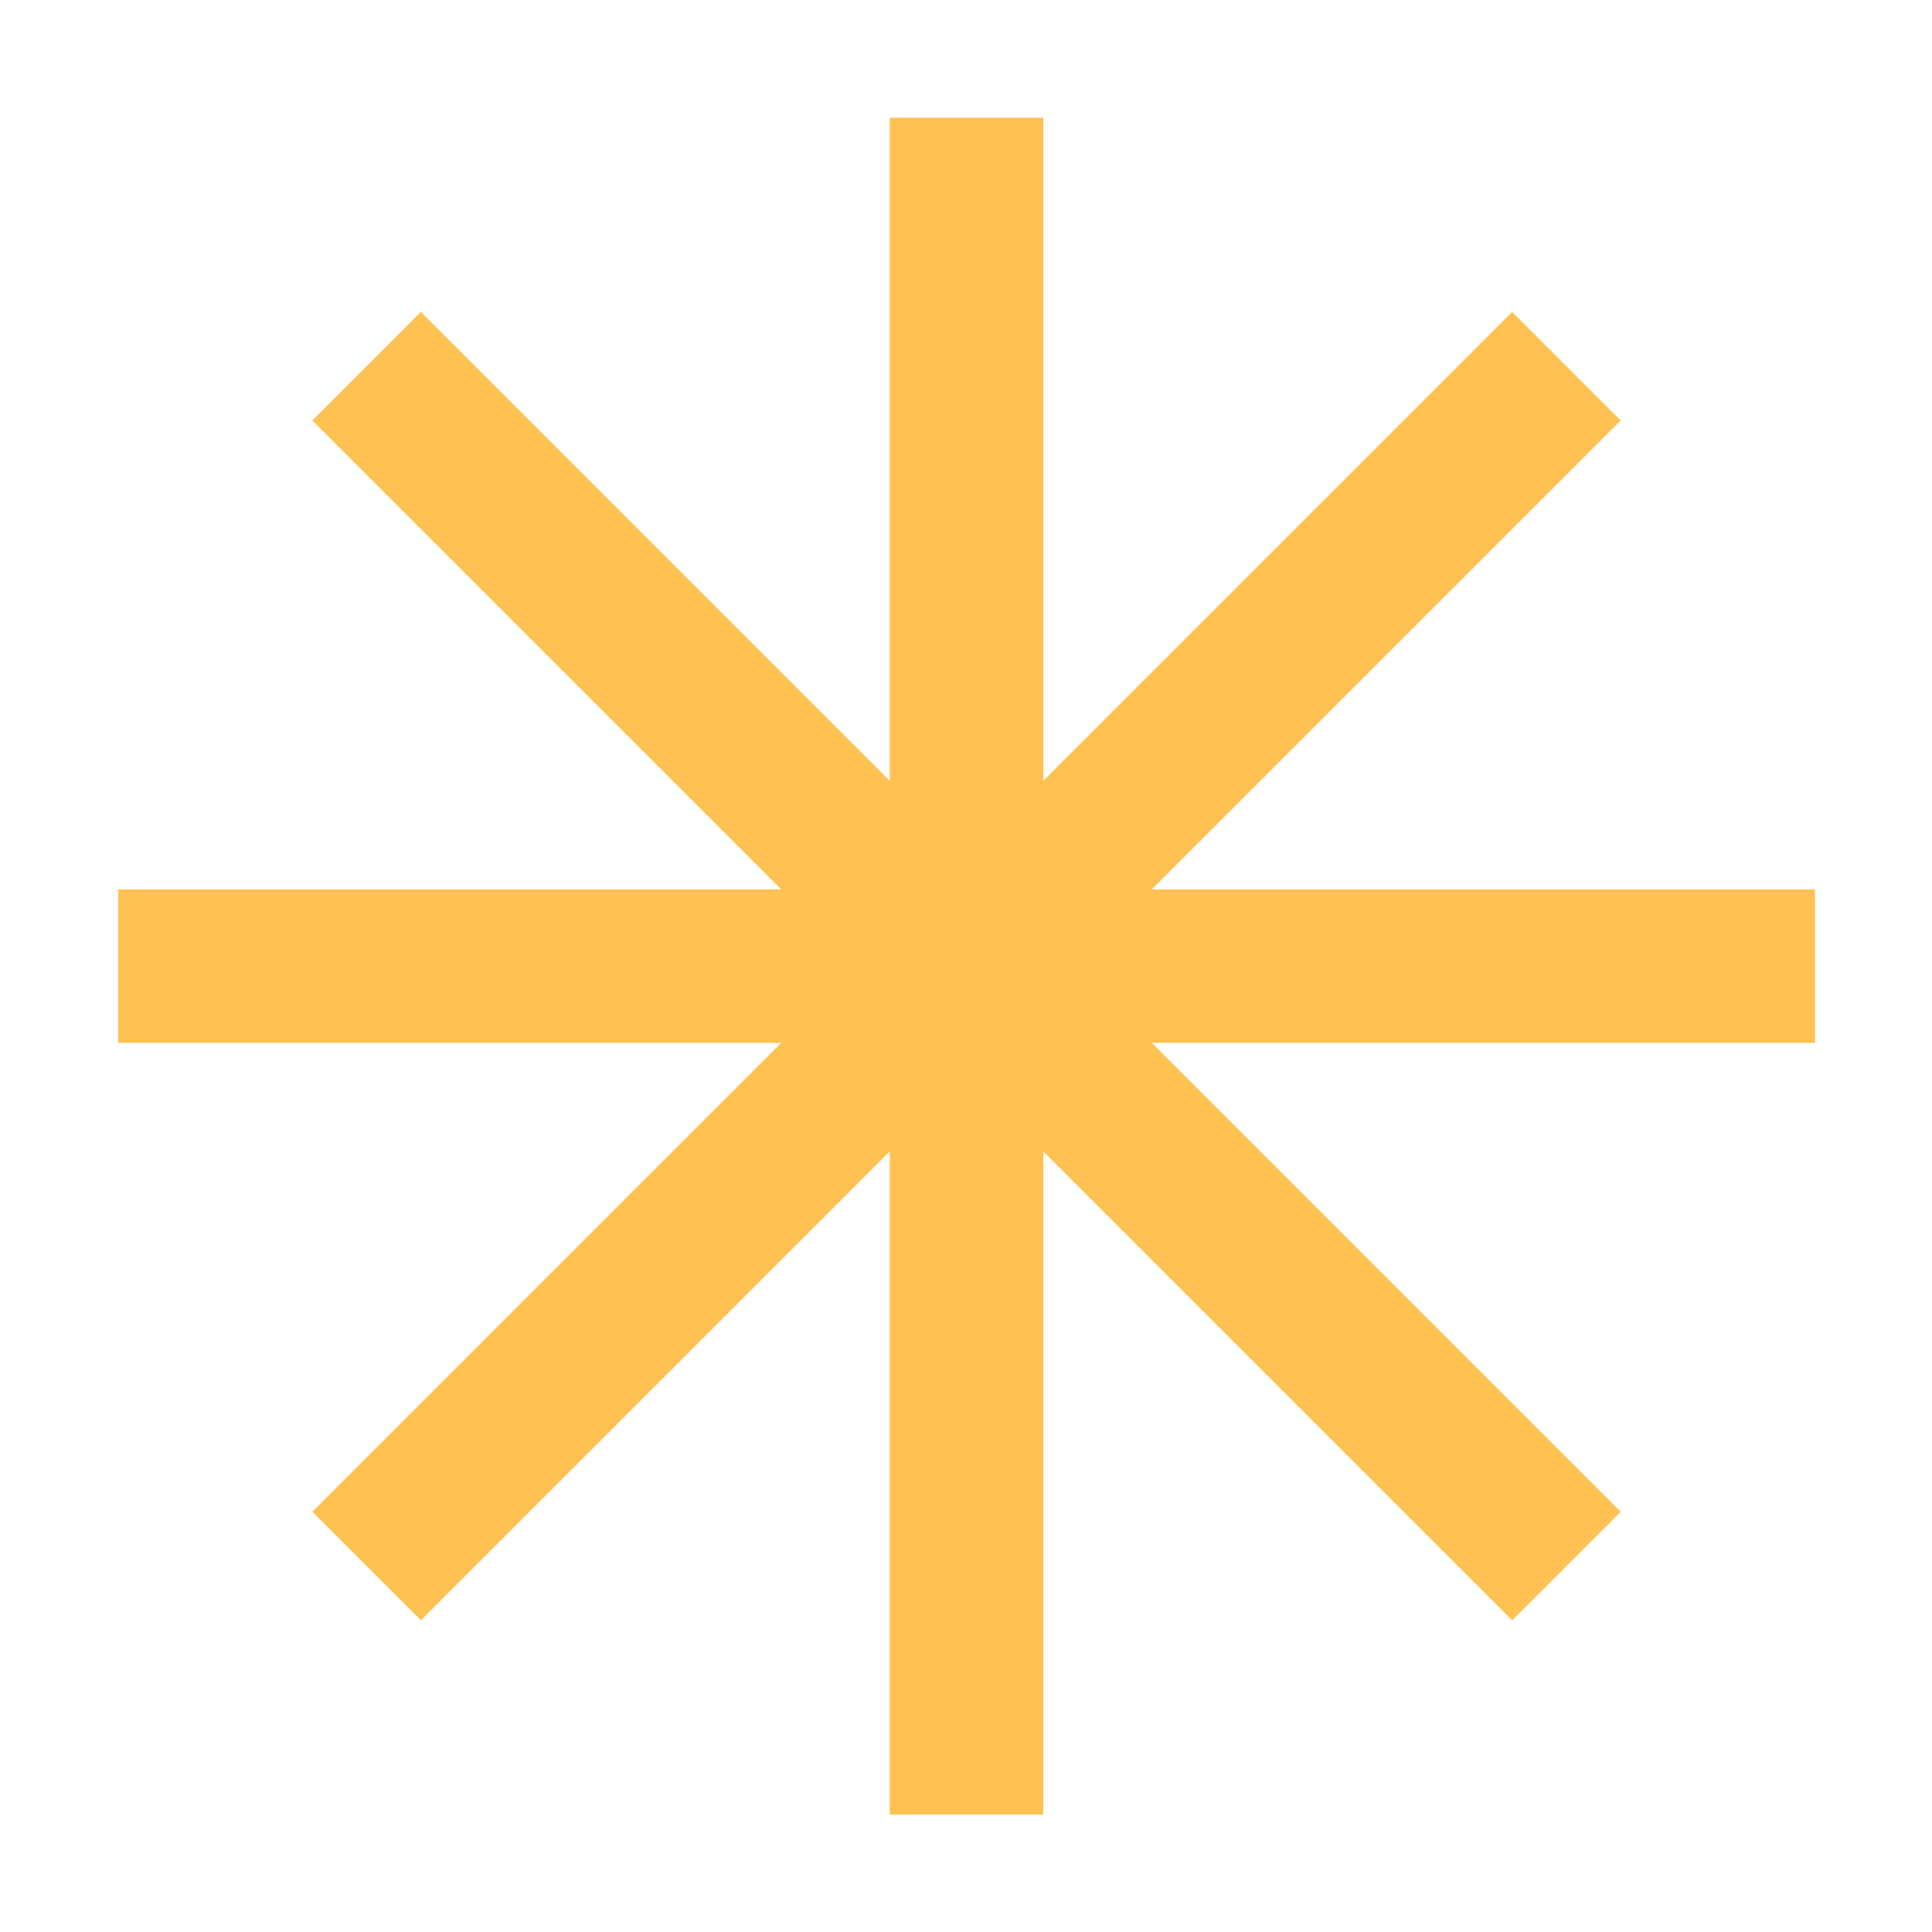 <?xml version="1.0" encoding="UTF-8"?> <svg xmlns="http://www.w3.org/2000/svg" width="1127" height="1127" viewBox="0 0 1127 1127" fill="none"> <g filter="url(#filter0_f_1605_9)"> <path fill-rule="evenodd" clip-rule="evenodd" d="M608.587 68.666H519.032V455.472L245.519 181.959L182.194 245.283L455.708 518.797H68.901L68.901 608.352H455.708L182.194 881.866L245.519 945.19L519.032 671.677V1058.48H608.587V671.676L882.101 945.19L945.426 881.865L671.912 608.352H1058.72V518.797H671.912L945.425 245.284L882.101 181.959L608.587 455.473V68.666Z" fill="#FFC152"></path> </g> <defs> <filter id="filter0_f_1605_9" x="0.901" y="0.666" width="1125.82" height="1125.82" filterUnits="userSpaceOnUse" color-interpolation-filters="sRGB"> <feFlood flood-opacity="0" result="BackgroundImageFix"></feFlood> <feBlend mode="normal" in="SourceGraphic" in2="BackgroundImageFix" result="shape"></feBlend> <feGaussianBlur stdDeviation="34" result="effect1_foregroundBlur_1605_9"></feGaussianBlur> </filter> </defs> </svg> 
